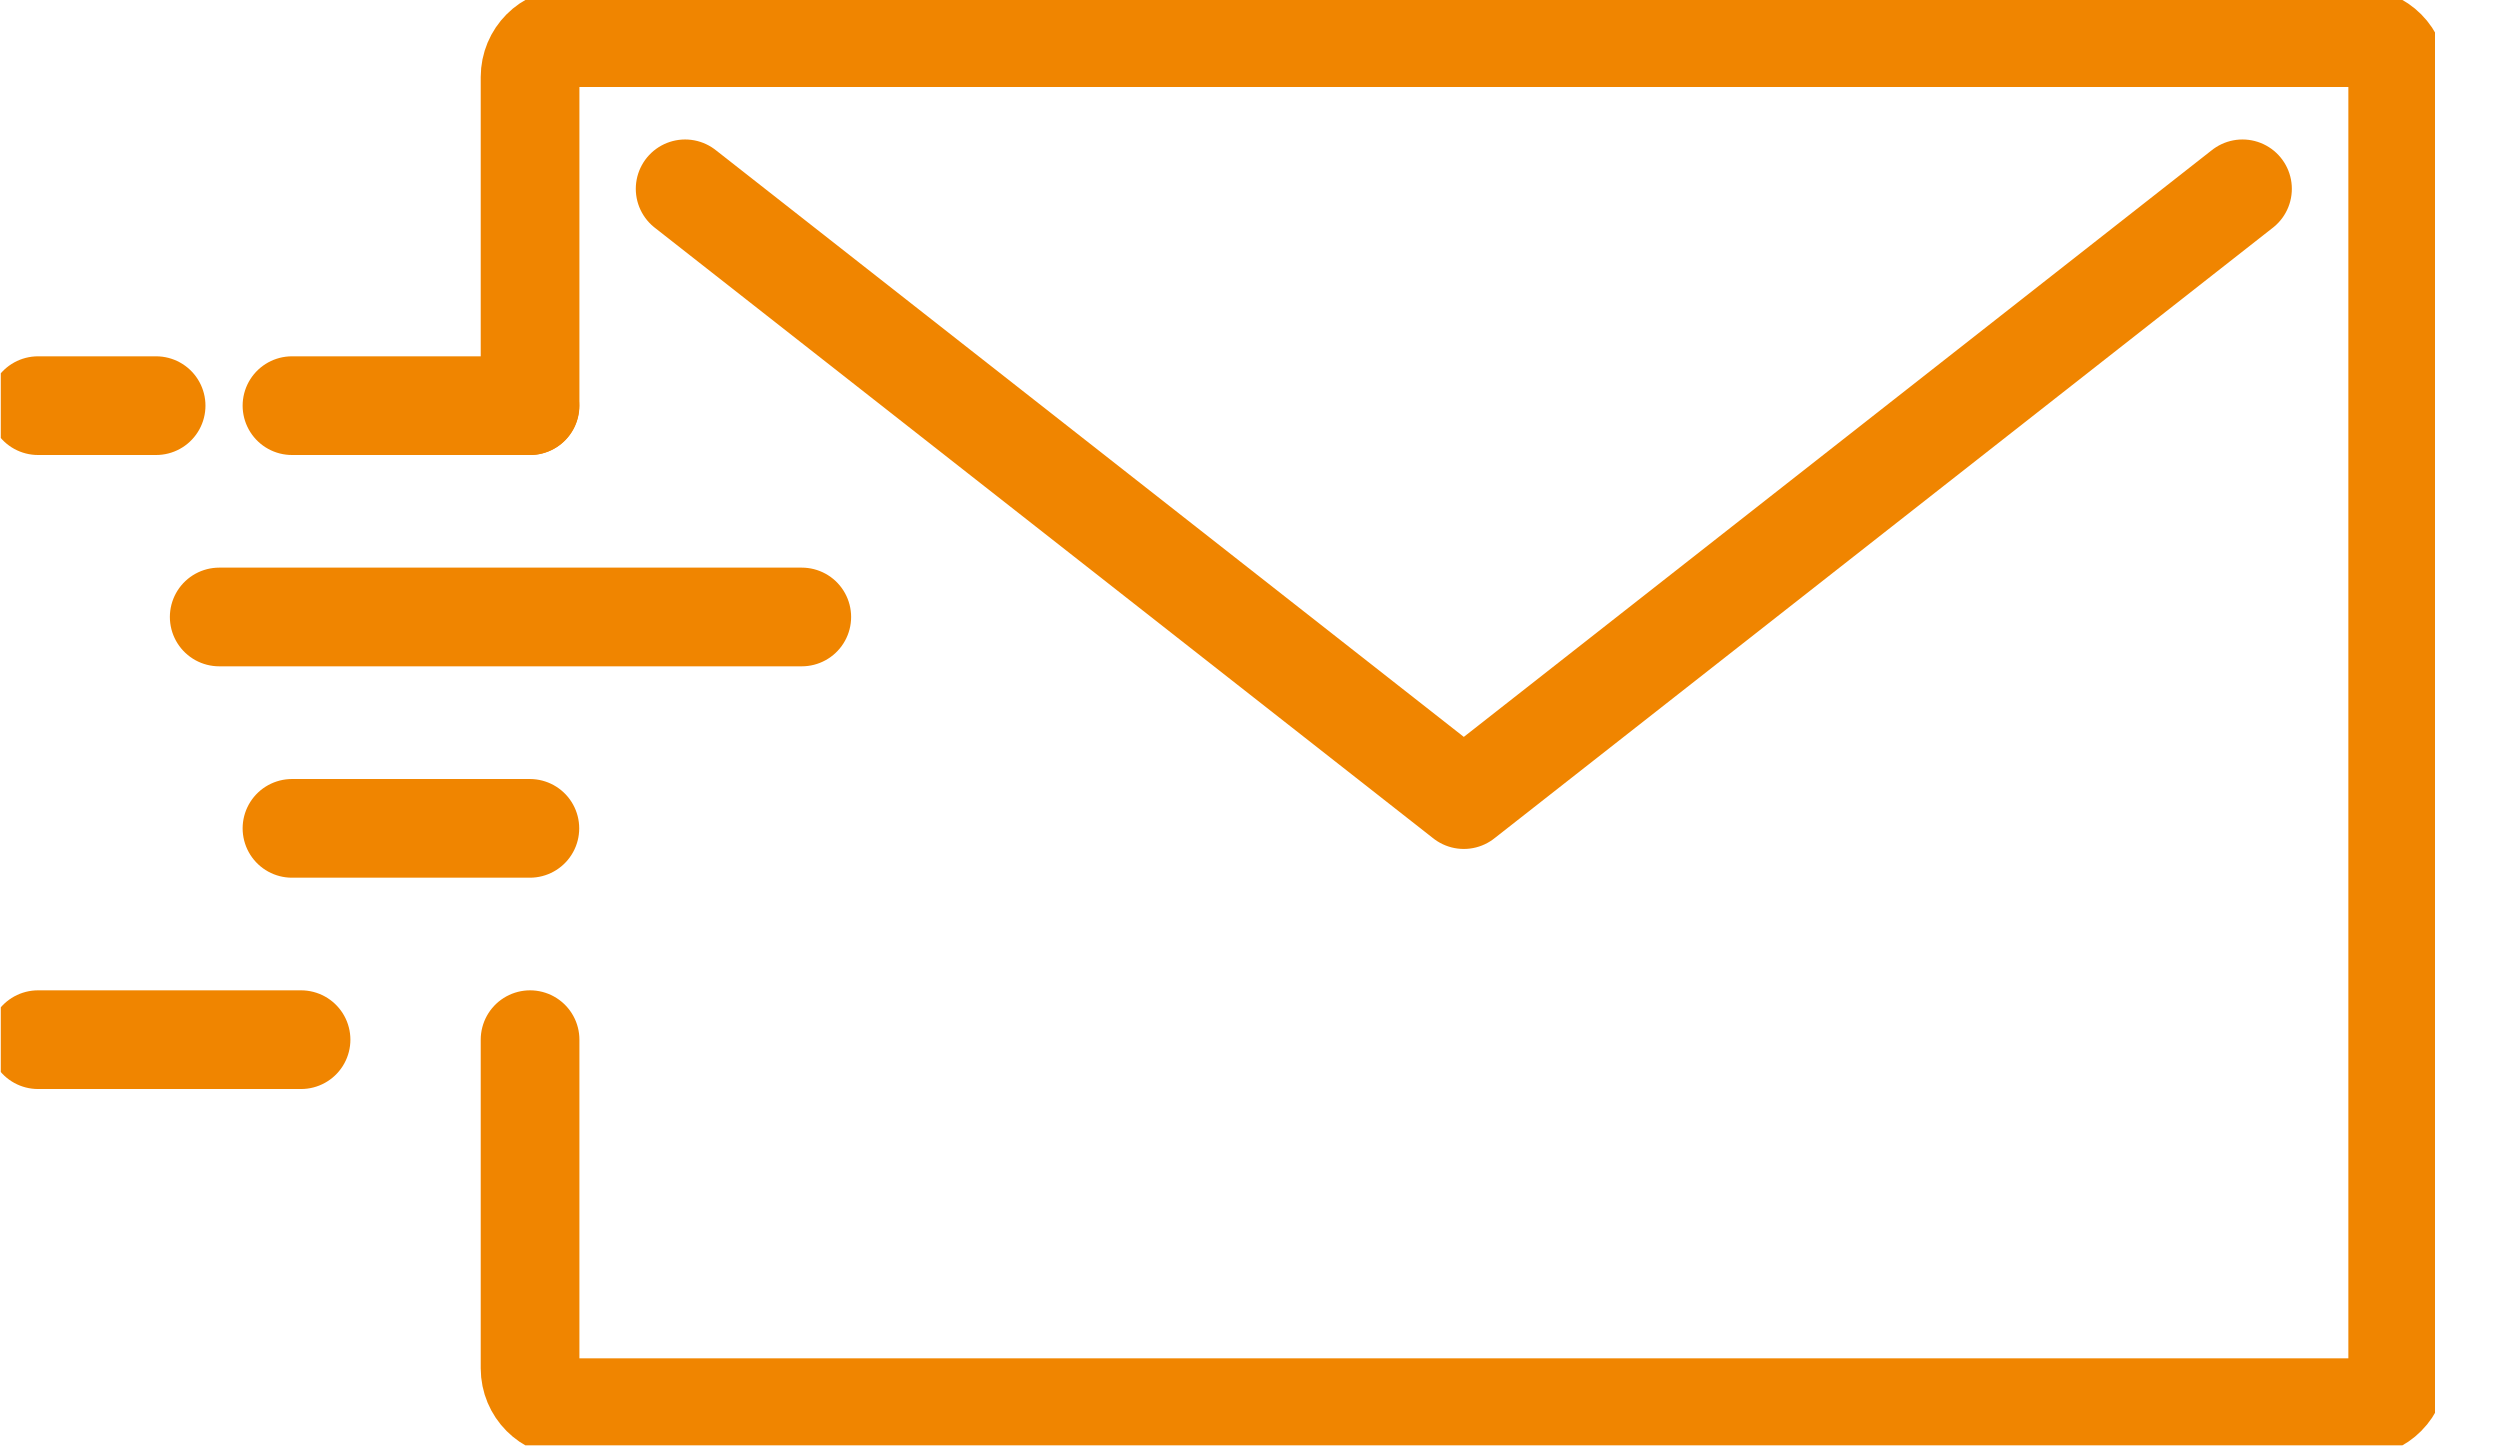 <svg width="38" height="22" viewBox="0 0 38 22" fill="none" xmlns="http://www.w3.org/2000/svg">
<g clip-path="url(#clip0_3260_438)">
<path d="M4.438 6.166H8.054" stroke="#F08500" stroke-width="1.5" stroke-linecap="round" stroke-linejoin="round"/>
<path d="M4.438 12.591H8.054" stroke="#F08500" stroke-width="1.5" stroke-linecap="round" stroke-linejoin="round"/>
<path d="M0.578 15.803H4.576" stroke="#F08500" stroke-width="1.5" stroke-linecap="round" stroke-linejoin="round"/>
<path d="M0.578 6.166H2.373" stroke="#F08500" stroke-width="1.5" stroke-linecap="round" stroke-linejoin="round"/>
<path d="M3.332 9.378H12.187" stroke="#F08500" stroke-width="1.5" stroke-linecap="round" stroke-linejoin="round"/>
<path d="M10.414 2.87L22.25 12.154L34.086 2.87" stroke="#F08500" stroke-width="1.5" stroke-linecap="round" stroke-linejoin="round"/>
<path d="M8.057 6.166V1.17C8.057 0.84 8.323 0.572 8.651 0.572H35.851C36.179 0.572 36.445 0.84 36.445 1.17V20.799C36.445 21.129 36.179 21.397 35.851 21.397H8.651C8.323 21.397 8.057 21.129 8.057 20.799V15.803" stroke="#F08500" stroke-width="1.5" stroke-linecap="round" stroke-linejoin="round"/>
</g>
<defs>
<clipPath id="clip0_3260_438">
<rect width="37" height="21.969" fill="white" transform="translate(0.012)"/>
</clipPath>
</defs>
</svg>
